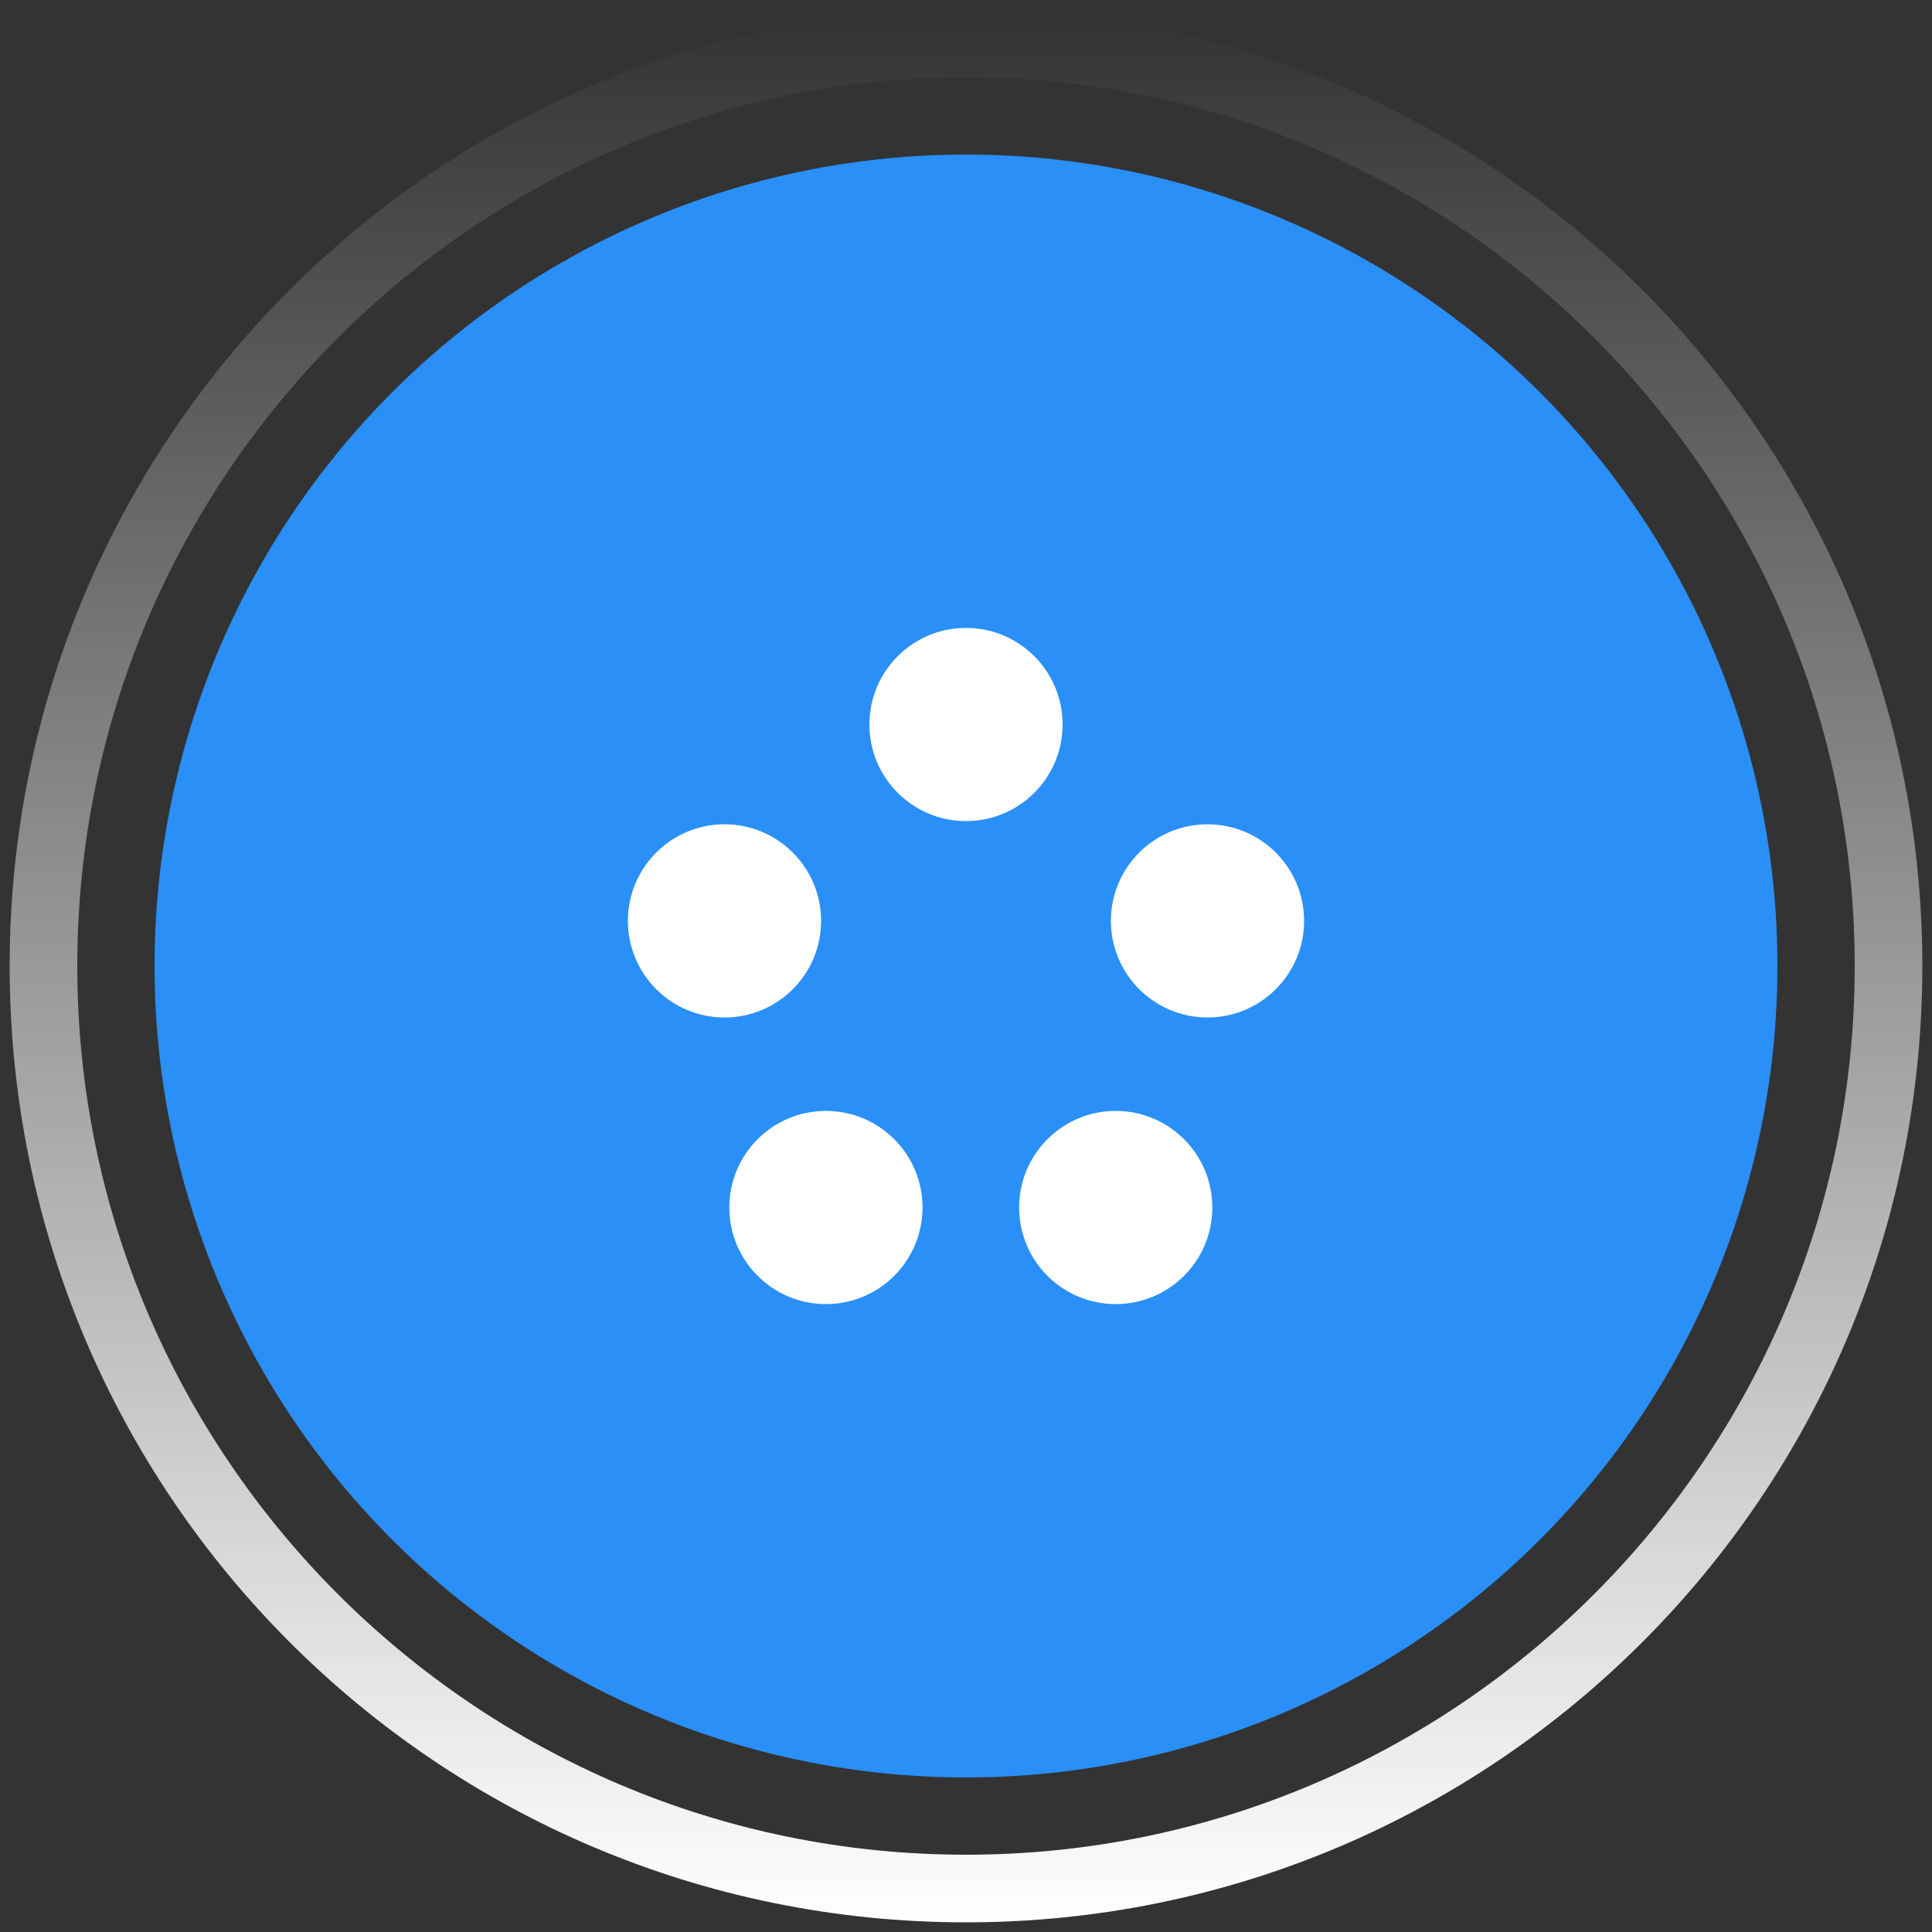 <?xml version="1.0" encoding="UTF-8"?> <svg xmlns="http://www.w3.org/2000/svg" xmlns:xlink="http://www.w3.org/1999/xlink" id="Layer_1" viewBox="0 0 200 200"><rect x="0" y="0" width="200" height="200" fill="#333333" stroke="none"/> <defs> <style>.cls-1{fill:url(#linear-gradient);}.cls-2{fill:#fff;}.cls-3{fill:#2a8ff7;}</style> <linearGradient id="linear-gradient" x1="100" y1="199" x2="100" y2="1" gradientUnits="userSpaceOnUse"> <stop offset="0" stop-color="#fff"></stop> <stop offset="1" stop-color="#fff" stop-opacity="0"></stop> </linearGradient> </defs> <path class="cls-1" d="M100,8c50.73,0,92,41.27,92,92s-41.27,92-92,92S8,150.73,8,100,49.27,8,100,8m0-7C45.32,1,1,45.32,1,100s44.32,99,99,99,99-44.32,99-99S154.68,1,100,1h0Z"></path> <circle class="cls-3" cx="100" cy="100" r="84"></circle> <g> <circle class="cls-2" cx="75" cy="95.33" r="10"></circle> <circle class="cls-2" cx="125" cy="95.33" r="10"></circle> <circle class="cls-2" cx="100" cy="75" r="10"></circle> <circle class="cls-2" cx="115.5" cy="125" r="10"></circle> <circle class="cls-2" cx="85.5" cy="125" r="10"></circle> </g> </svg> 